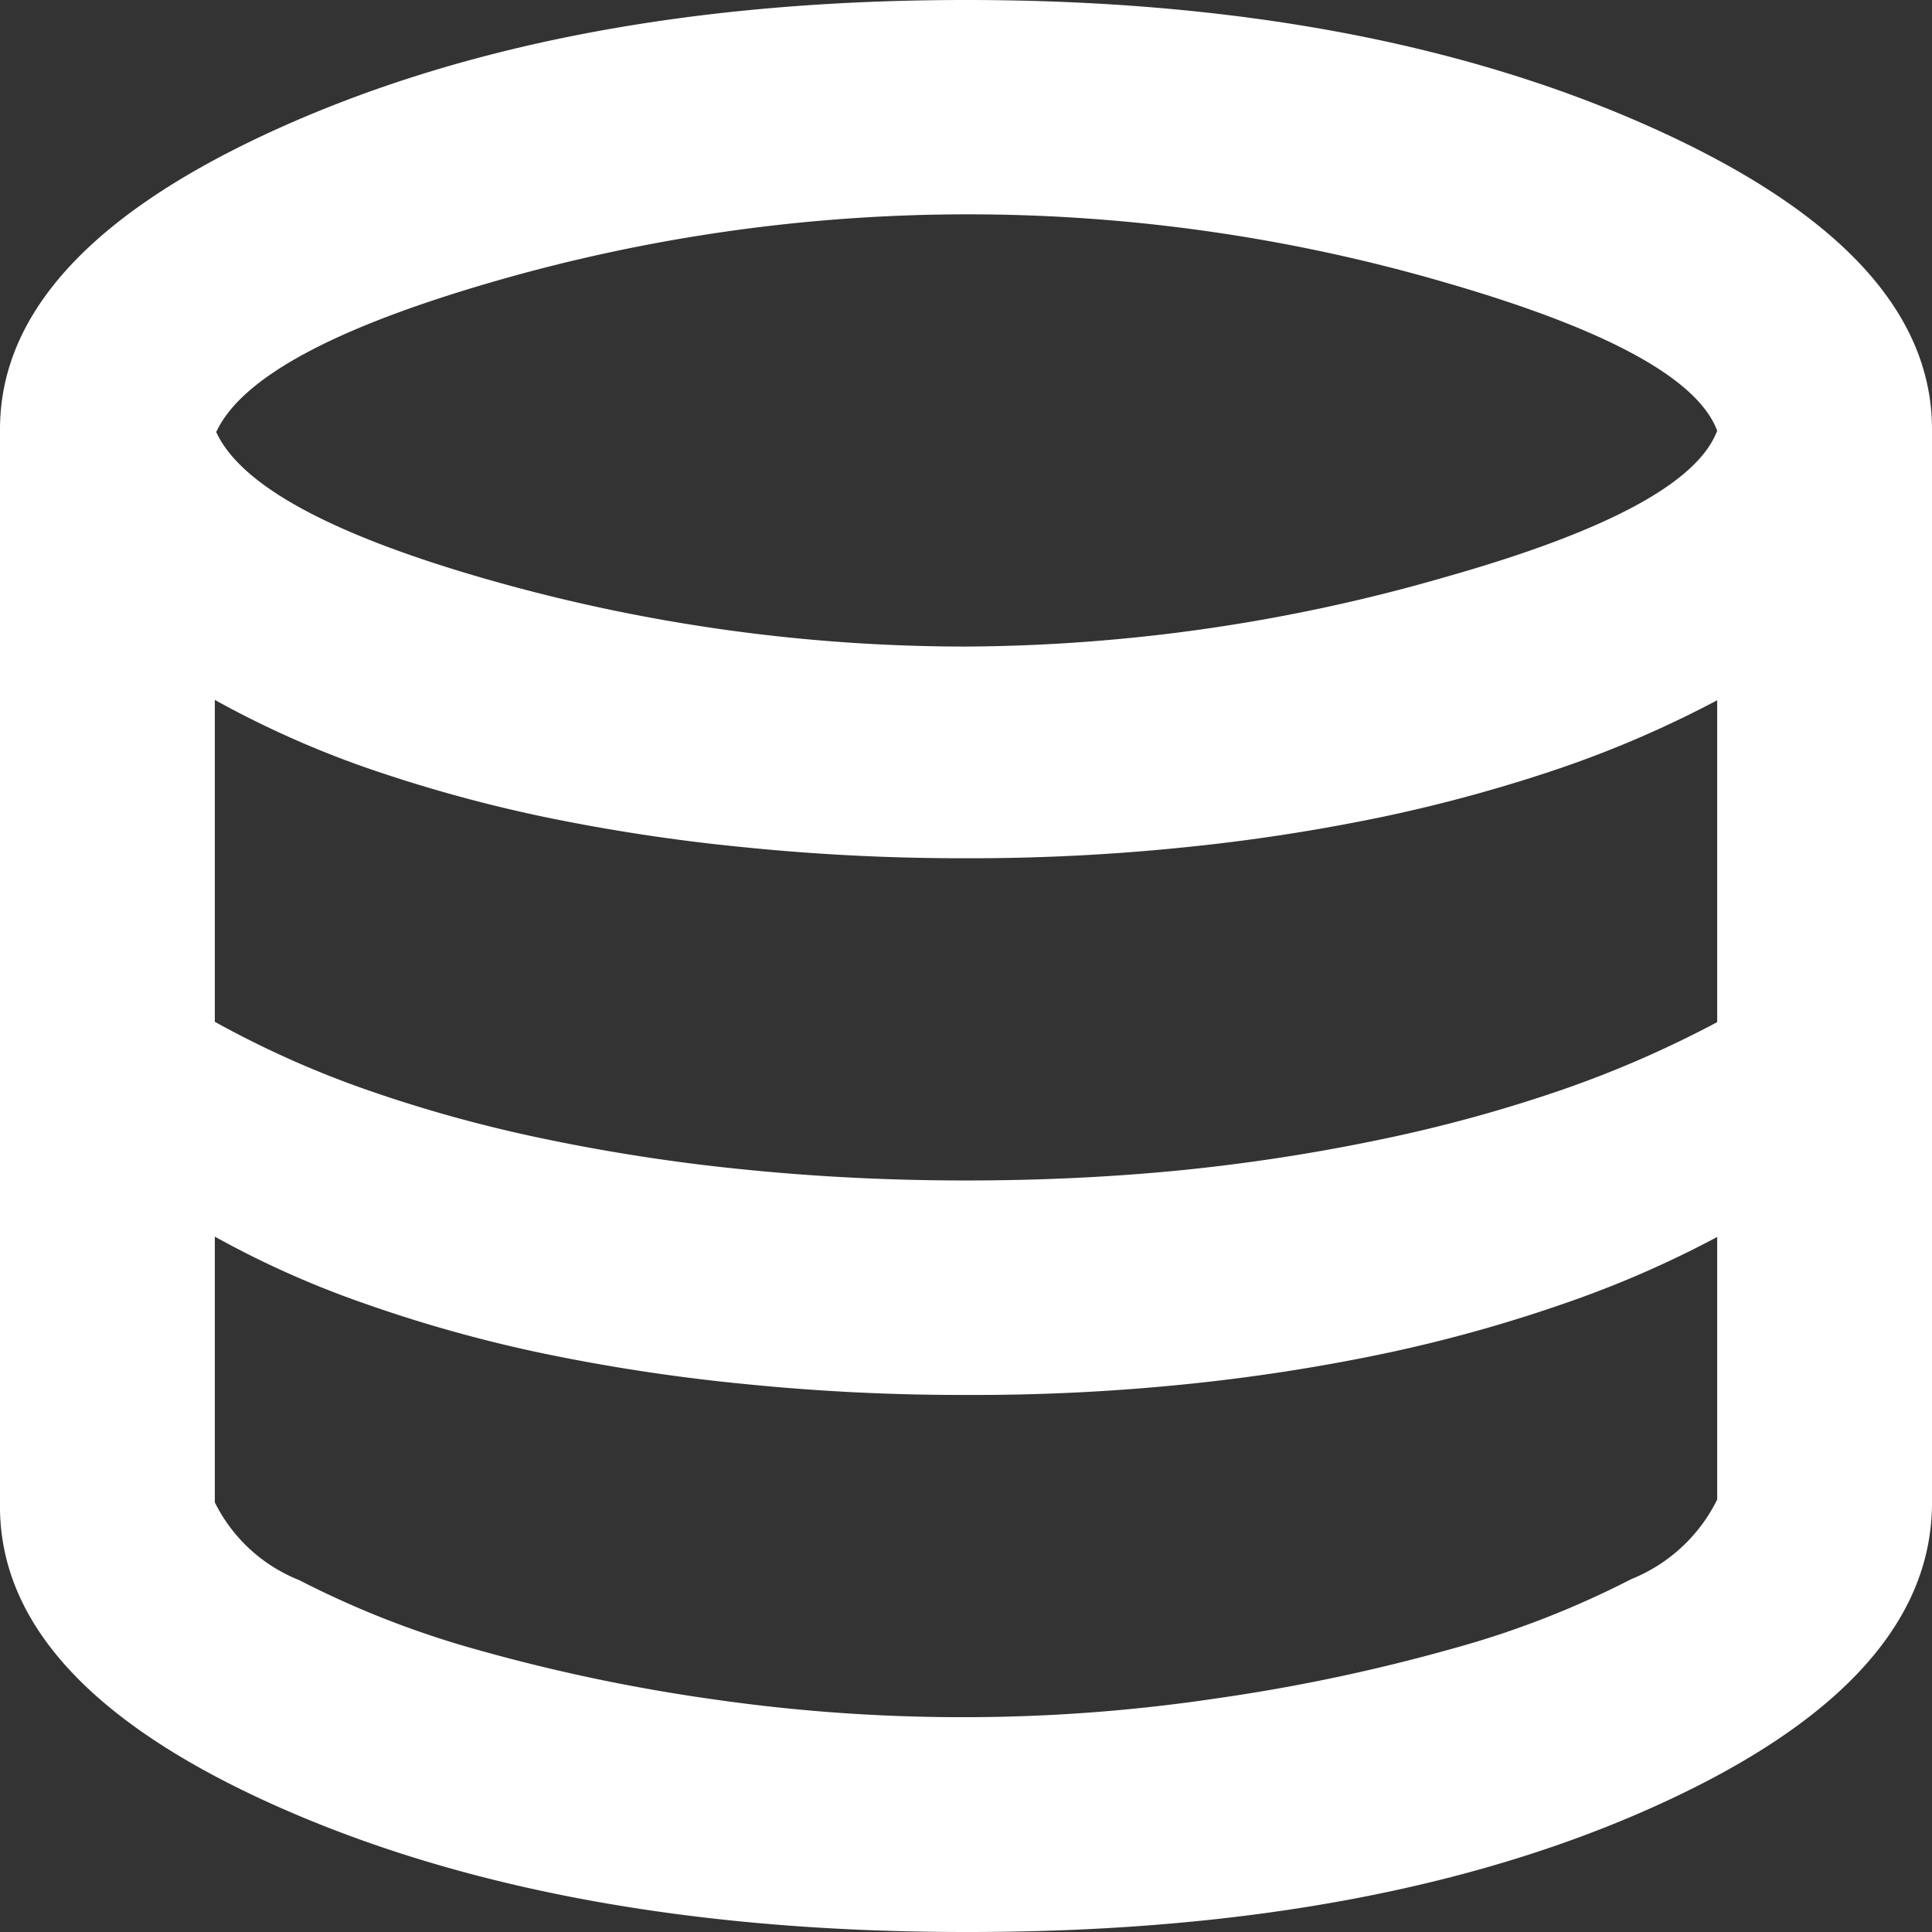 <svg xmlns="http://www.w3.org/2000/svg" viewBox="0 0 55.4 55.4"><rect x="0" y="0" width="55.4" height="55.4" fill="#333333" stroke="none"/><defs><style>.cls-1{fill:#fff;}</style></defs><title>Asset 2</title><g id="Layer_2" data-name="Layer 2"><g id="Capa_1" data-name="Capa 1"><path class="cls-1" d="M27.7,55.4Q16.08,55.4,8,51.82T0,43.09V12.31Q0,7.24,8.12,3.62T27.7,0Q39.16,0,47.28,3.62t8.12,8.69V43.09q0,5.14-8,8.73T27.7,55.4Zm0-36.86a50.28,50.28,0,0,0,13.77-2c4.62-1.31,7.21-2.7,7.77-4.19q-.84-2.23-7.73-4.23A48.91,48.91,0,0,0,14,8.12c-4.48,1.31-7.09,2.73-7.8,4.27.71,1.54,3.32,2.95,7.8,4.23A49.88,49.88,0,0,0,27.7,18.54Zm0,15.31q3.23,0,6.23-.3a54.56,54.56,0,0,0,5.73-.89,42.16,42.16,0,0,0,5.16-1.42,31.09,31.09,0,0,0,4.42-1.93V20.08A31.09,31.09,0,0,1,44.82,22a44,44,0,0,1-5.16,1.42,54.6,54.6,0,0,1-5.73.88,59.74,59.74,0,0,1-6.23.31,61.87,61.87,0,0,1-6.31-.31,54.19,54.19,0,0,1-5.81-.88A41.79,41.79,0,0,1,10.46,22a28.09,28.09,0,0,1-4.3-1.93v9.23a28.09,28.09,0,0,0,4.3,1.93,40.08,40.08,0,0,0,5.12,1.42,54.13,54.13,0,0,0,5.81.89Q24.47,33.85,27.7,33.85Zm0,15.39a49,49,0,0,0,7.19-.54,52.12,52.12,0,0,0,6.74-1.42,26.52,26.52,0,0,0,5.15-2A4.7,4.7,0,0,0,49.24,43V35.47a30,30,0,0,1-4.42,1.92,42.15,42.15,0,0,1-5.16,1.43,54.6,54.6,0,0,1-5.73.88A59.74,59.74,0,0,1,27.7,40a61.87,61.87,0,0,1-6.31-.31,54.19,54.19,0,0,1-5.81-.88,40.06,40.06,0,0,1-5.12-1.43,27.15,27.15,0,0,1-4.3-1.92v7.62a4.59,4.59,0,0,0,2.42,2.23,26.84,26.84,0,0,0,5.12,2,51.21,51.21,0,0,0,6.77,1.42A49.9,49.9,0,0,0,27.7,49.24Z"/></g></g></svg>